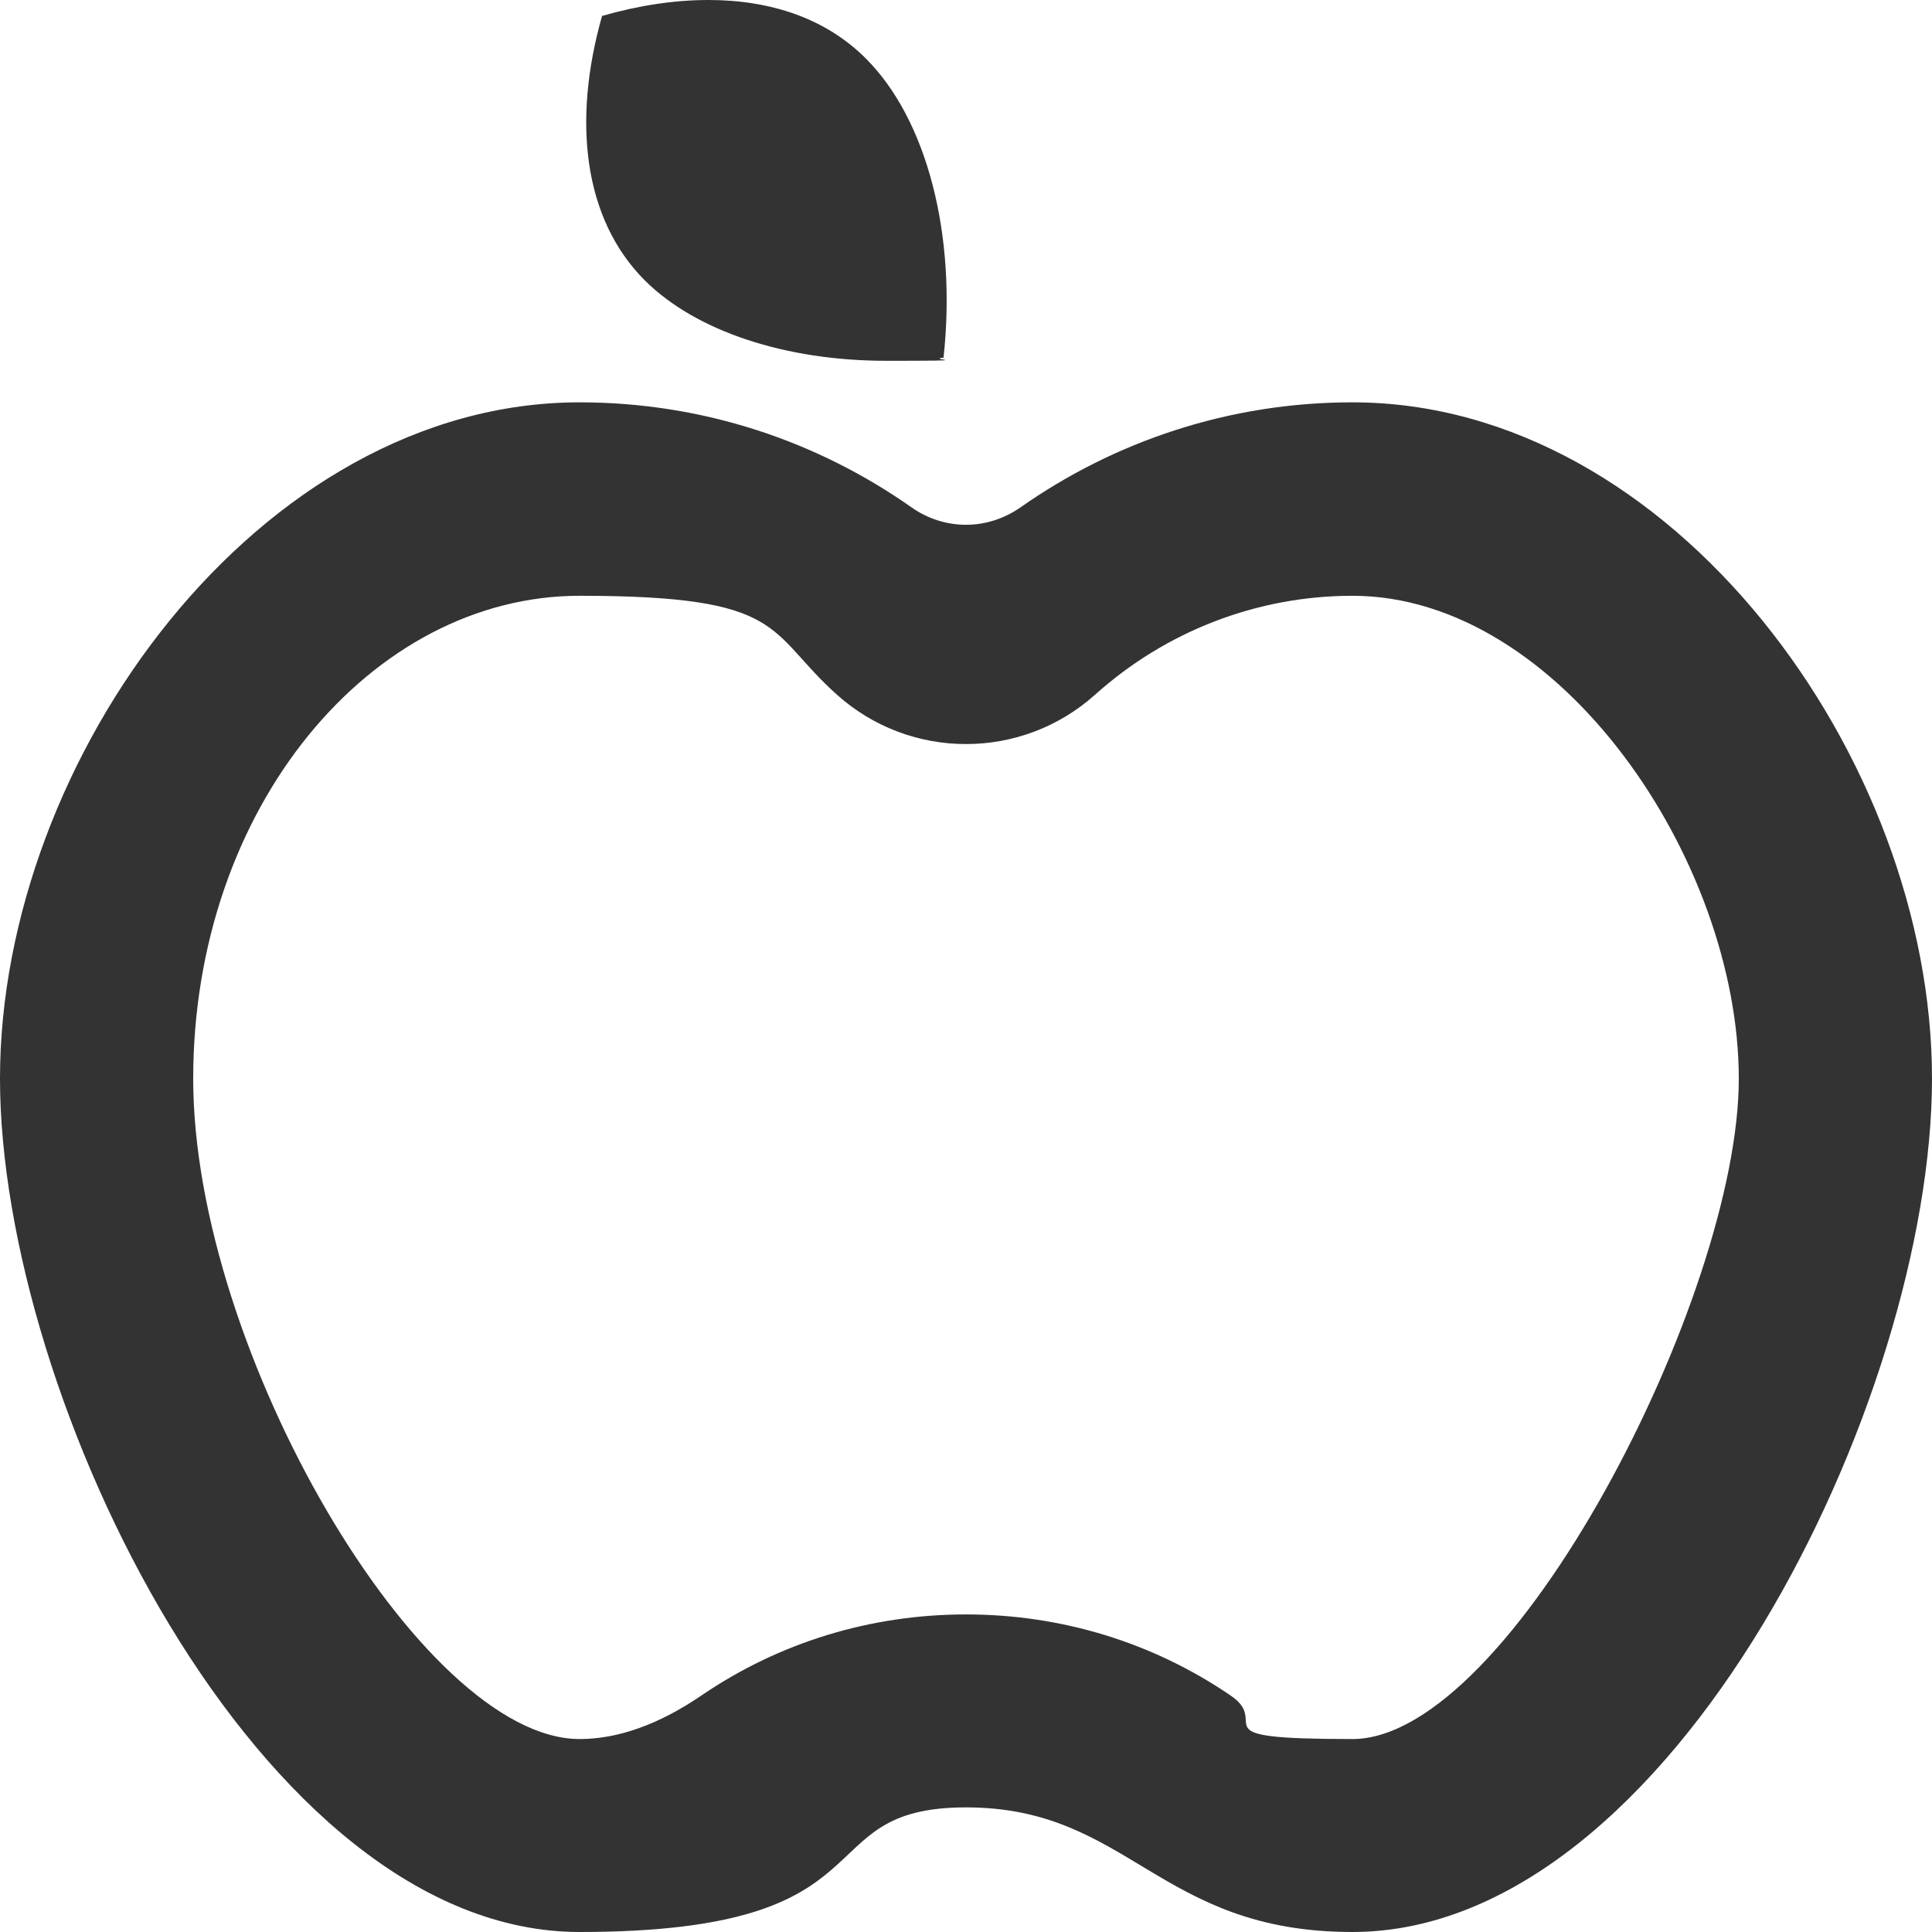 <?xml version="1.0" encoding="UTF-8"?>
<svg xmlns="http://www.w3.org/2000/svg" version="1.1" viewBox="0 0 800 800">
  <defs>
    <style>
      .cls-1 {
        fill: #333;
        fill-rule: evenodd;
      }
    </style>
  </defs>
  <!-- Generator: Adobe Illustrator 28.7.0, SVG Export Plug-In . SVG Version: 1.2.0 Build 136)  -->
  <g>
    <g id="Layer_1">
      <g id="Page-1">
        <g id="Dribbble-Light-Preview">
          <g id="icons">
            <path id="apple-_x5B__x23_1296_x5D_" class="cls-1" d="M400,308.1c19.1,0,38.2-6.8,53.4-20.4,29.5-26.5,67.4-41,106.6-41,86.2,0,160,110,160,200s-94.2,273.4-160,273.4-32.9-6.1-50.4-18c-32.2-22-70.1-33.6-109.6-33.6s-77.4,11.6-109.6,33.6c-17.5,11.9-34.4,18-50.4,18-65.8,0-160-161-160-273.4s73.8-200,160-200,77.1,14.6,106.6,41c15.2,13.6,34.3,20.4,53.4,20.4M560,166.6c-51.2,0-98.6,16.2-137.6,43.6-6.8,4.7-14.6,7.1-22.4,7.1s-15.7-2.4-22.4-7.1c-38.9-27.4-86.3-43.6-137.6-43.6C107.4,166.6,0,314.1,0,446.6s107.4,353.4,240,353.4,92.3-51.6,160-51.6,79.6,51.6,160,51.6c132.6,0,240-220.8,240-353.4s-107.4-280-240-280M293.4,0c-14,0-28.8,2.2-44.1,6.6-12.4,43.7-7.6,84.1,17.6,109.4,21.3,21.3,58.6,33.4,100.1,33.4s15.7-.4,23.7-1.3c5.5-50.7-6.8-98.5-32.1-123.8C342.2,7.8,319.4,0,293.4,0"/>
          </g>
        </g>
      </g>
    </g>
  </g>
</svg>